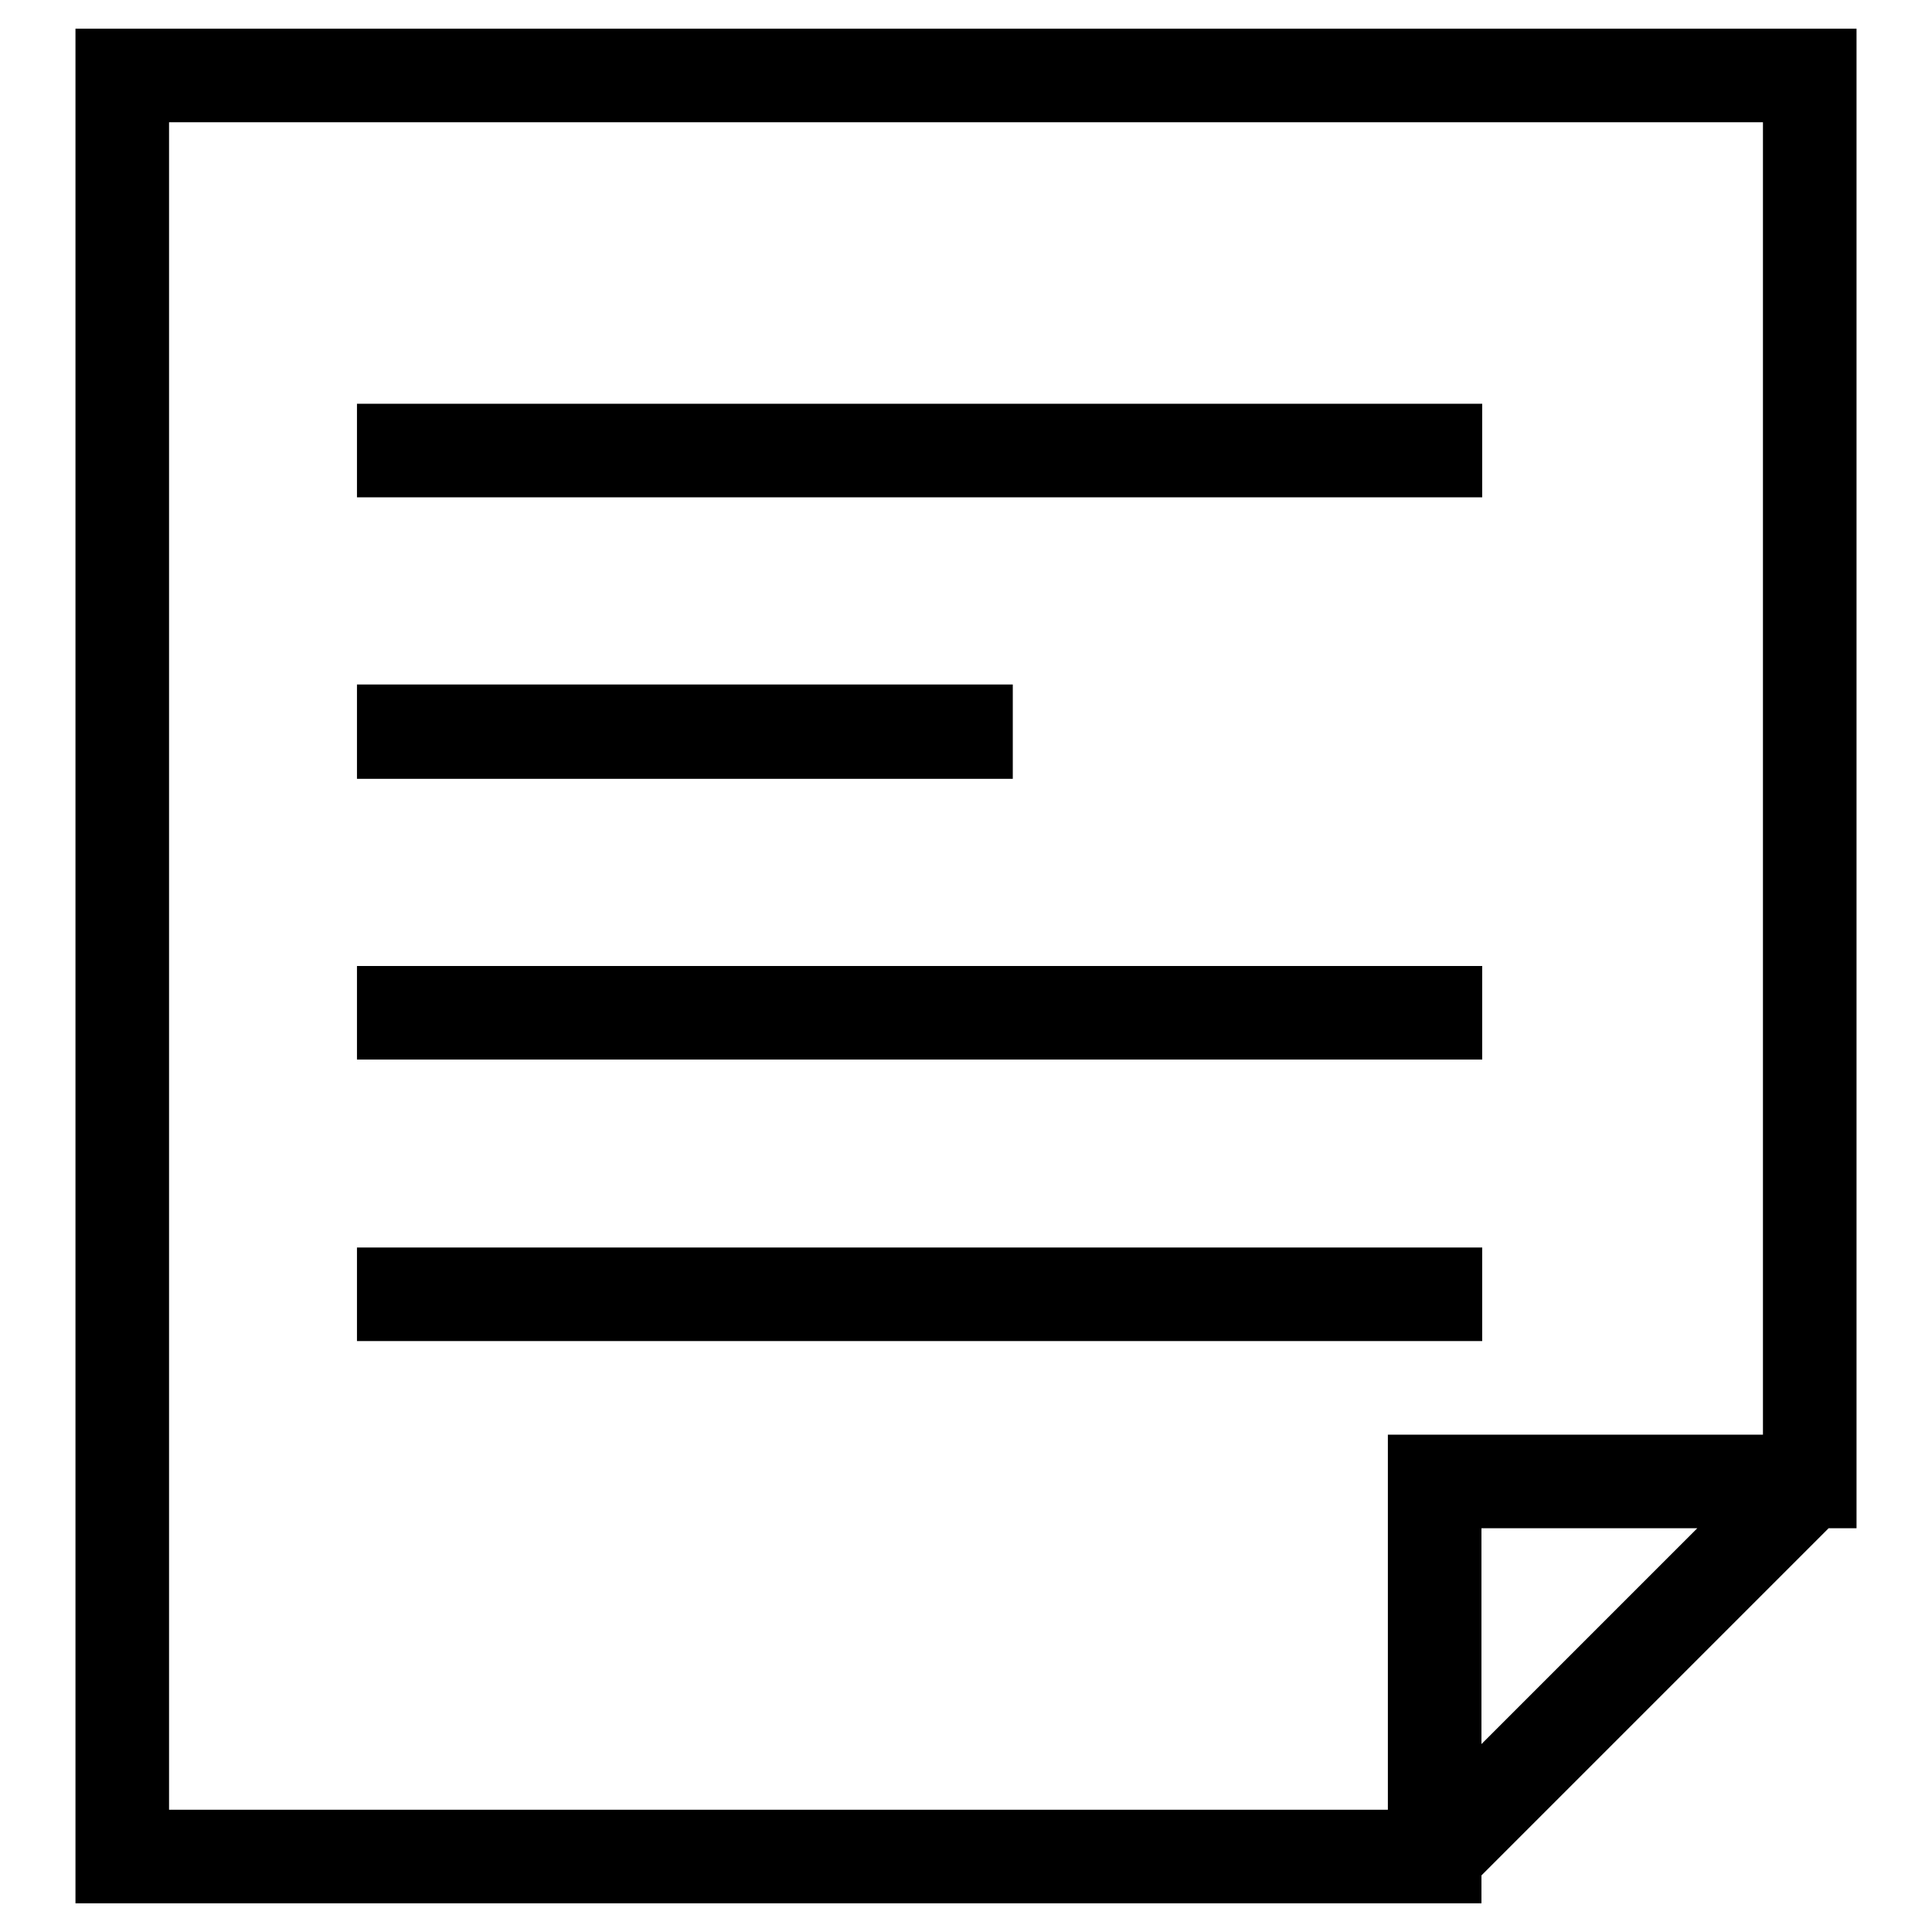 <?xml version="1.0" encoding="utf-8"?>
<!-- Svg Vector Icons : http://www.onlinewebfonts.com/icon -->
<!DOCTYPE svg PUBLIC "-//W3C//DTD SVG 1.1//EN" "http://www.w3.org/Graphics/SVG/1.1/DTD/svg11.dtd">
<svg version="1.1" xmlns="http://www.w3.org/2000/svg" xmlns:xlink="http://www.w3.org/1999/xlink" x="0px" y="0px" viewBox="0 0 256 256" enable-background="new 0 0 256 256" xml:space="preserve">
<g><g><path fill="#000000" d="M246,198.8v3.7h-3.7l-46,46v3.7h-3.7l0,0l0,0H10V3.8h236v186.3V198.8L246,198.8L246,198.8L246,198.8z M224.9,202.5h-28.6v28.6L224.9,202.5L224.9,202.5z M233.6,16.2H22.4v223.6h161.5v-37.3v-12.4h12.4h37.3V16.2L233.6,16.2z M47.3,165.3h149.1v12.4H47.3V165.3L47.3,165.3z M47.3,128h149.1v12.4H47.3V128L47.3,128z M47.3,53.5h149.1v12.4H47.3V53.5L47.3,53.5z M134.2,103.2H47.3V90.7h86.9V103.2L134.2,103.2z"/></g></g>
</svg>